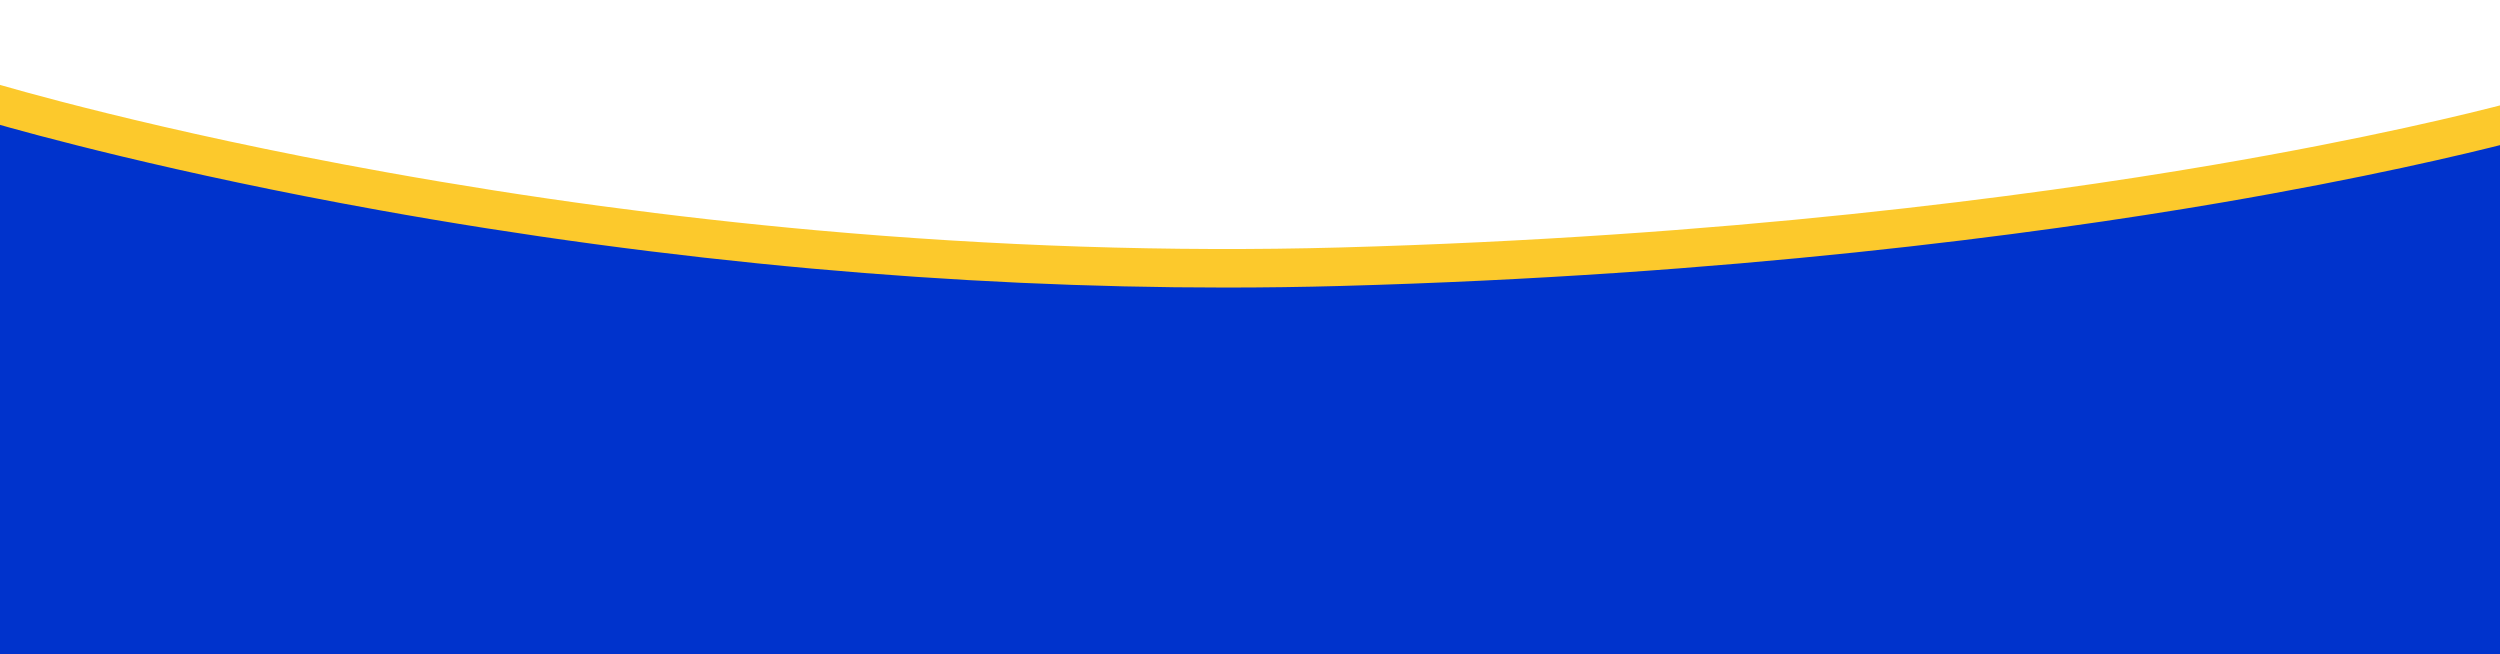 <svg xmlns="http://www.w3.org/2000/svg" id="Layer_1" viewBox="0 0 1884 493.1"><defs><style>      .st0 {        fill: #fcc92c;      }      .st1 {        fill: #03c;      }    </style></defs><path class="st1" d="M1891.5,90.1v412.6H-7.4V88.5l157.8,33.6c226.8,46.9,498.9,71.3,791.7,71.3s565-24.4,791.8-71.3l157.7-31.9h0Z"></path><path class="st0" d="M1891.5,77.5v30c-34.8,8.9-109.6,26.7-218.2,45.3-141.5,24.2-371.3,54.7-662.7,62.7-28.8.8-57.9,1.2-87.2,1.2-101.8,0-206.2-4.8-311.6-14.3-108.6-9.8-218.4-24.6-326.5-44.1C130.9,130.5,23.7,101-7.4,92v-30.2c10.6,3.2,124,36.7,298.5,68,107.2,19.3,216.1,34,323.8,43.7,134.5,12.1,267.4,16.5,395,13,289.3-8,517.5-38.2,657.9-62.2,116.6-19.9,193.7-38.9,223.7-46.8Z"></path></svg>